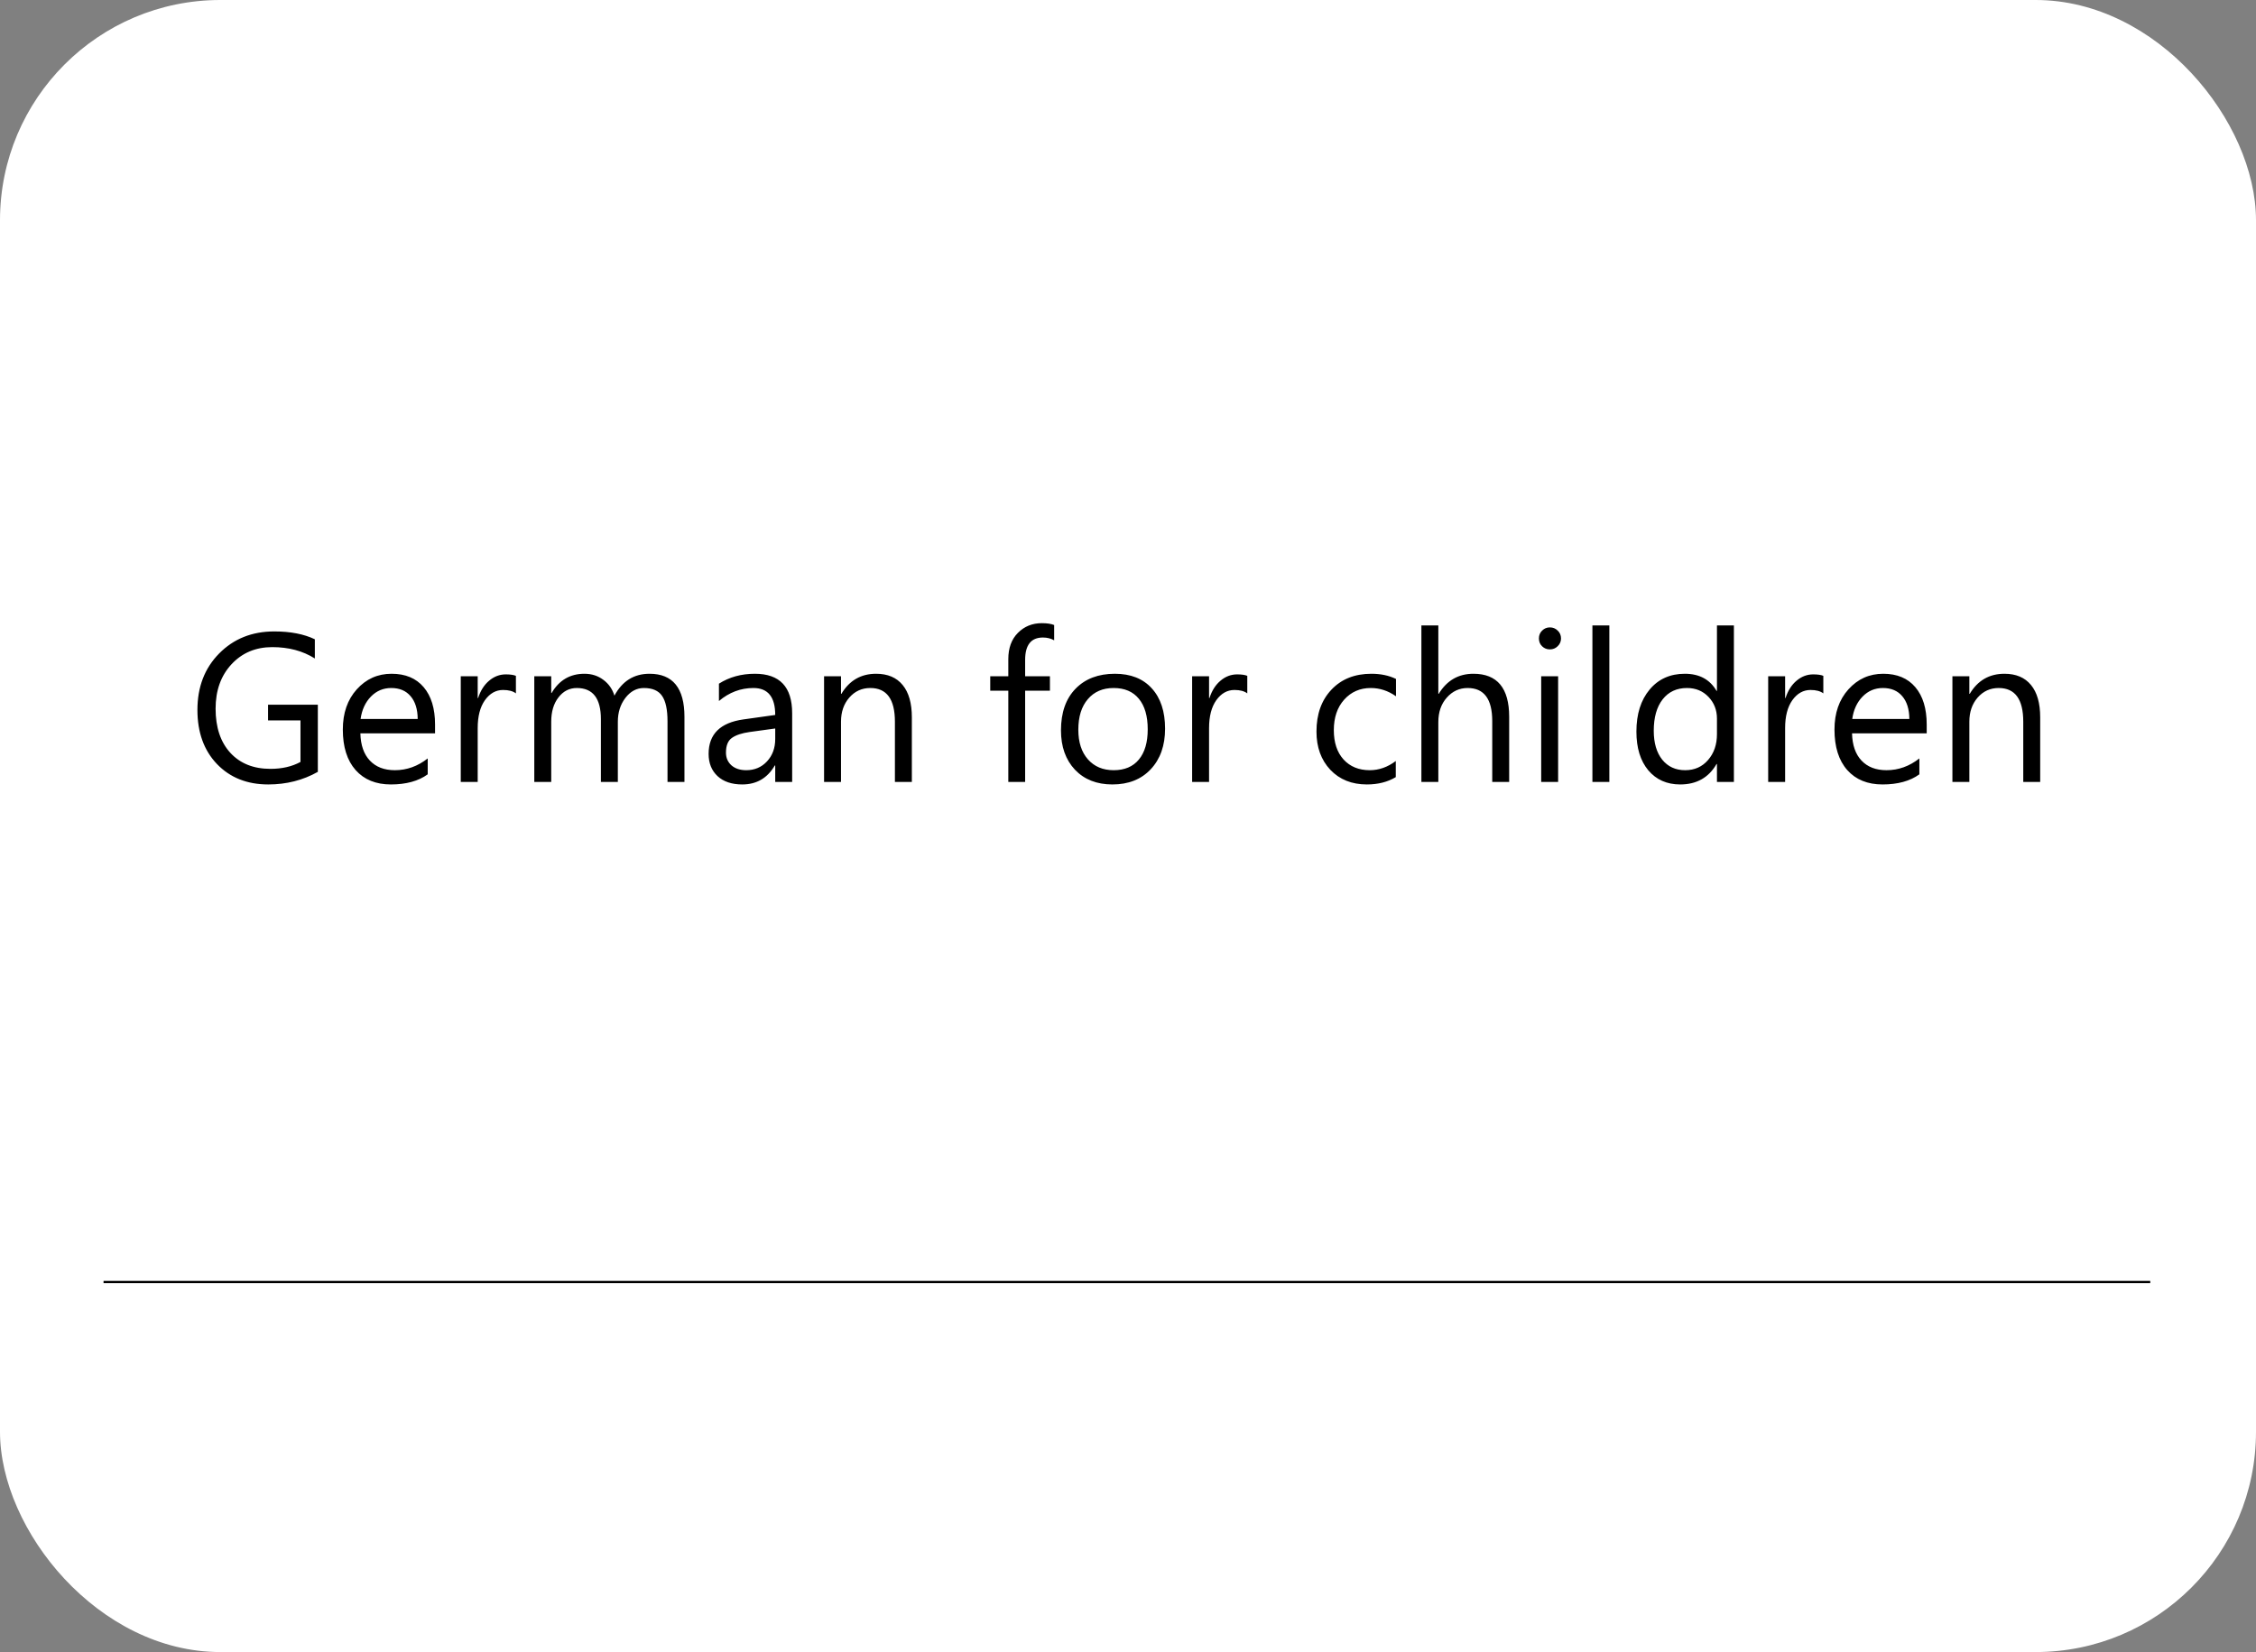 <?xml version="1.0" encoding="UTF-8"?> <svg xmlns="http://www.w3.org/2000/svg" width="1024" height="750" viewBox="0 0 1024 750" fill="none"><rect x="0" y="0" width="1024" height="750" fill="#808080" stroke="none"/> <g clip-path="url(#clip0_313_1031)"> <rect width="1024" height="750" rx="100" fill="white"></rect> <path d="M47 582H976" stroke="black"></path> <path d="M144.266 350.406C137.516 354.219 130.016 356.125 121.766 356.125C112.172 356.125 104.406 353.031 98.469 346.844C92.562 340.656 89.609 332.469 89.609 322.281C89.609 311.875 92.891 303.344 99.453 296.688C106.047 290 114.391 286.656 124.484 286.656C131.797 286.656 137.938 287.844 142.906 290.219V298.938C137.469 295.5 131.031 293.781 123.594 293.781C116.062 293.781 109.891 296.375 105.078 301.562C100.266 306.75 97.859 313.469 97.859 321.719C97.859 330.219 100.094 336.906 104.562 341.781C109.031 346.625 115.094 349.047 122.75 349.047C128 349.047 132.547 348 136.391 345.906V327.062H121.672V319.938H144.266V350.406ZM197.469 332.922H163.578C163.703 338.266 165.141 342.391 167.891 345.297C170.641 348.203 174.422 349.656 179.234 349.656C184.641 349.656 189.609 347.875 194.141 344.312V351.531C189.922 354.594 184.344 356.125 177.406 356.125C170.625 356.125 165.297 353.953 161.422 349.609C157.547 345.234 155.609 339.094 155.609 331.188C155.609 323.719 157.719 317.641 161.938 312.953C166.188 308.234 171.453 305.875 177.734 305.875C184.016 305.875 188.875 307.906 192.312 311.969C195.75 316.031 197.469 321.672 197.469 328.891V332.922ZM189.594 326.406C189.562 321.969 188.484 318.516 186.359 316.047C184.266 313.578 181.344 312.344 177.594 312.344C173.969 312.344 170.891 313.641 168.359 316.234C165.828 318.828 164.266 322.219 163.672 326.406H189.594ZM234.172 314.781C232.828 313.75 230.891 313.234 228.359 313.234C225.078 313.234 222.328 314.781 220.109 317.875C217.922 320.969 216.828 325.188 216.828 330.531V355H209.141V307H216.828V316.891H217.016C218.109 313.516 219.781 310.891 222.031 309.016C224.281 307.109 226.797 306.156 229.578 306.156C231.578 306.156 233.109 306.375 234.172 306.812V314.781ZM310.672 355H302.984V327.438C302.984 322.125 302.156 318.281 300.5 315.906C298.875 313.531 296.125 312.344 292.25 312.344C288.969 312.344 286.172 313.844 283.859 316.844C281.578 319.844 280.438 323.438 280.438 327.625V355H272.75V326.5C272.75 317.062 269.109 312.344 261.828 312.344C258.453 312.344 255.672 313.766 253.484 316.609C251.297 319.422 250.203 323.094 250.203 327.625V355H242.516V307H250.203V314.594H250.391C253.797 308.781 258.766 305.875 265.297 305.875C268.578 305.875 271.438 306.797 273.875 308.641C276.312 310.453 277.984 312.844 278.891 315.812C282.453 309.188 287.766 305.875 294.828 305.875C305.391 305.875 310.672 312.391 310.672 325.422V355ZM359.562 355H351.875V347.5H351.688C348.344 353.25 343.422 356.125 336.922 356.125C332.141 356.125 328.391 354.859 325.672 352.328C322.984 349.797 321.641 346.438 321.641 342.25C321.641 333.281 326.922 328.062 337.484 326.594L351.875 324.578C351.875 316.422 348.578 312.344 341.984 312.344C336.203 312.344 330.984 314.312 326.328 318.25V310.375C331.047 307.375 336.484 305.875 342.641 305.875C353.922 305.875 359.562 311.844 359.562 323.781V355ZM351.875 330.719L340.297 332.312C336.734 332.812 334.047 333.703 332.234 334.984C330.422 336.234 329.516 338.469 329.516 341.688C329.516 344.031 330.344 345.953 332 347.453C333.688 348.922 335.922 349.656 338.703 349.656C342.516 349.656 345.656 348.328 348.125 345.672C350.625 342.984 351.875 339.594 351.875 335.5V330.719ZM413.891 355H406.203V327.625C406.203 317.438 402.484 312.344 395.047 312.344C391.203 312.344 388.016 313.797 385.484 316.703C382.984 319.578 381.734 323.219 381.734 327.625V355H374.047V307H381.734V314.969H381.922C385.547 308.906 390.797 305.875 397.672 305.875C402.922 305.875 406.938 307.578 409.719 310.984C412.5 314.359 413.891 319.25 413.891 325.656V355ZM478.484 290.688C476.984 289.844 475.281 289.422 473.375 289.422C468 289.422 465.312 292.812 465.312 299.594V307H476.562V313.562H465.312V355H457.672V313.562H449.469V307H457.672V299.219C457.672 294.188 459.125 290.219 462.031 287.312C464.938 284.375 468.562 282.906 472.906 282.906C475.25 282.906 477.109 283.188 478.484 283.75V290.688ZM504.922 356.125C497.828 356.125 492.156 353.891 487.906 349.422C483.688 344.922 481.578 338.969 481.578 331.562C481.578 323.5 483.781 317.203 488.188 312.672C492.594 308.141 498.547 305.875 506.047 305.875C513.203 305.875 518.781 308.078 522.781 312.484C526.812 316.891 528.828 323 528.828 330.812C528.828 338.469 526.656 344.609 522.312 349.234C518 353.828 512.203 356.125 504.922 356.125ZM505.484 312.344C500.547 312.344 496.641 314.031 493.766 317.406C490.891 320.75 489.453 325.375 489.453 331.281C489.453 336.969 490.906 341.453 493.812 344.734C496.719 348.016 500.609 349.656 505.484 349.656C510.453 349.656 514.266 348.047 516.922 344.828C519.609 341.609 520.953 337.031 520.953 331.094C520.953 325.094 519.609 320.469 516.922 317.219C514.266 313.969 510.453 312.344 505.484 312.344ZM566.141 314.781C564.797 313.75 562.859 313.234 560.328 313.234C557.047 313.234 554.297 314.781 552.078 317.875C549.891 320.969 548.797 325.188 548.797 330.531V355H541.109V307H548.797V316.891H548.984C550.078 313.516 551.75 310.891 554 309.016C556.25 307.109 558.766 306.156 561.547 306.156C563.547 306.156 565.078 306.375 566.141 306.812V314.781ZM633.547 352.797C629.859 355.016 625.484 356.125 620.422 356.125C613.578 356.125 608.047 353.906 603.828 349.469C599.641 345 597.547 339.219 597.547 332.125C597.547 324.219 599.812 317.875 604.344 313.094C608.875 308.281 614.922 305.875 622.484 305.875C626.703 305.875 630.422 306.656 633.641 308.219V316.094C630.078 313.594 626.266 312.344 622.203 312.344C617.297 312.344 613.266 314.109 610.109 317.641C606.984 321.141 605.422 325.75 605.422 331.469C605.422 337.094 606.891 341.531 609.828 344.781C612.797 348.031 616.766 349.656 621.734 349.656C625.922 349.656 629.859 348.266 633.547 345.484V352.797ZM685.016 355H677.328V327.344C677.328 317.344 673.609 312.344 666.172 312.344C662.422 312.344 659.266 313.797 656.703 316.703C654.141 319.578 652.859 323.281 652.859 327.812V355H645.172V283.938H652.859V314.969H653.047C656.734 308.906 661.984 305.875 668.797 305.875C679.609 305.875 685.016 312.391 685.016 325.422V355ZM703.484 294.812C702.109 294.812 700.938 294.344 699.969 293.406C699 292.469 698.516 291.281 698.516 289.844C698.516 288.406 699 287.219 699.969 286.281C700.938 285.312 702.109 284.828 703.484 284.828C704.891 284.828 706.078 285.312 707.047 286.281C708.047 287.219 708.547 288.406 708.547 289.844C708.547 291.219 708.047 292.391 707.047 293.359C706.078 294.328 704.891 294.812 703.484 294.812ZM707.234 355H699.547V307H707.234V355ZM730.484 355H722.797V283.938H730.484V355ZM787.016 355H779.328V346.844H779.141C775.578 353.031 770.078 356.125 762.641 356.125C756.609 356.125 751.781 353.984 748.156 349.703C744.562 345.391 742.766 339.531 742.766 332.125C742.766 324.188 744.766 317.828 748.766 313.047C752.766 308.266 758.094 305.875 764.75 305.875C771.344 305.875 776.141 308.469 779.141 313.656H779.328V283.938H787.016V355ZM779.328 333.297V326.219C779.328 322.344 778.047 319.062 775.484 316.375C772.922 313.688 769.672 312.344 765.734 312.344C761.047 312.344 757.359 314.062 754.672 317.5C751.984 320.938 750.641 325.688 750.641 331.75C750.641 337.281 751.922 341.656 754.484 344.875C757.078 348.062 760.547 349.656 764.891 349.656C769.172 349.656 772.641 348.109 775.297 345.016C777.984 341.922 779.328 338.016 779.328 333.297ZM827.609 314.781C826.266 313.75 824.328 313.234 821.797 313.234C818.516 313.234 815.766 314.781 813.547 317.875C811.359 320.969 810.266 325.188 810.266 330.531V355H802.578V307H810.266V316.891H810.453C811.547 313.516 813.219 310.891 815.469 309.016C817.719 307.109 820.234 306.156 823.016 306.156C825.016 306.156 826.547 306.375 827.609 306.812V314.781ZM874.531 332.922H840.641C840.766 338.266 842.203 342.391 844.953 345.297C847.703 348.203 851.484 349.656 856.297 349.656C861.703 349.656 866.672 347.875 871.203 344.312V351.531C866.984 354.594 861.406 356.125 854.469 356.125C847.688 356.125 842.359 353.953 838.484 349.609C834.609 345.234 832.672 339.094 832.672 331.188C832.672 323.719 834.781 317.641 839 312.953C843.25 308.234 848.516 305.875 854.797 305.875C861.078 305.875 865.938 307.906 869.375 311.969C872.812 316.031 874.531 321.672 874.531 328.891V332.922ZM866.656 326.406C866.625 321.969 865.547 318.516 863.422 316.047C861.328 313.578 858.406 312.344 854.656 312.344C851.031 312.344 847.953 313.641 845.422 316.234C842.891 318.828 841.328 322.219 840.734 326.406H866.656ZM926.047 355H918.359V327.625C918.359 317.438 914.641 312.344 907.203 312.344C903.359 312.344 900.172 313.797 897.641 316.703C895.141 319.578 893.891 323.219 893.891 327.625V355H886.203V307H893.891V314.969H894.078C897.703 308.906 902.953 305.875 909.828 305.875C915.078 305.875 919.094 307.578 921.875 310.984C924.656 314.359 926.047 319.25 926.047 325.656V355Z" fill="black"></path> </g> <defs> <clipPath id="clip0_313_1031"> <rect width="1024" height="750" rx="100" fill="white"></rect> </clipPath> </defs> </svg> 